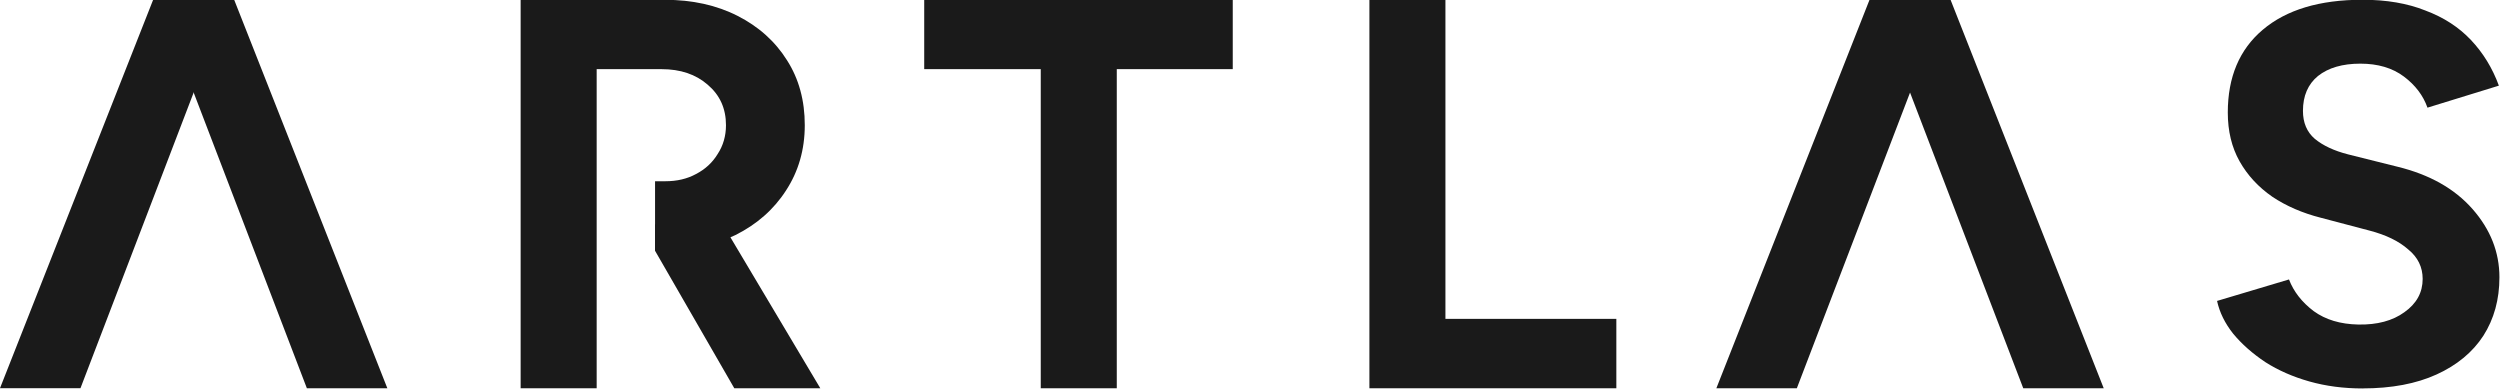 <?xml version="1.0" encoding="UTF-8" standalone="no"?>
<!-- Created with Inkscape (http://www.inkscape.org/) -->

<svg
   width="192.929"
   height="30"
   viewBox="0 0 192.929 30"
   version="1.1"
   id="svg1"
   inkscape:version="1.3 (0e150ed6c4, 2023-07-21)"
   sodipodi:docname="logo.svg"
   xmlns:inkscape="http://www.inkscape.org/namespaces/inkscape"
   xmlns:sodipodi="http://sodipodi.sourceforge.net/DTD/sodipodi-0.dtd"
   xmlns="http://www.w3.org/2000/svg"
   xmlns:svg="http://www.w3.org/2000/svg">
  <sodipodi:namedview
     id="namedview1"
     pagecolor="#ffffff"
     bordercolor="#999999"
     borderopacity="1"
     inkscape:showpageshadow="2"
     inkscape:pageopacity="0"
     inkscape:pagecheckerboard="0"
     inkscape:deskcolor="#d1d1d1"
     inkscape:document-units="px"
     inkscape:zoom="1.4142136"
     inkscape:cx="330.21886"
     inkscape:cy="-88.741899"
     inkscape:window-width="2560"
     inkscape:window-height="1369"
     inkscape:window-x="-8"
     inkscape:window-y="-8"
     inkscape:window-maximized="1"
     inkscape:current-layer="layer1"
     showgrid="false" />
  <defs
     id="defs1">
    <pattern
       id="EMFhbasepattern"
       patternUnits="userSpaceOnUse"
       width="6"
       height="6"
       x="0"
       y="0" />
  </defs>
  <g
     inkscape:label="Katman 1"
     inkscape:groupmode="layer"
     id="layer1"
     transform="translate(-8.002,-85.468)">
    <g
       id="g15"
       style="fill:#1a1a1a"
       transform="matrix(0.843,0,0,0.843,1.255,13.402)">
      <path
         style="font-weight:bold;font-size:50.8px;font-family:Figtree;-inkscape-font-specification:'Figtree Bold';letter-spacing:7.938px;fill:#1a1a1a;stroke-width:0.256"
         d="m 224.279,121.047 q -2.605,0 -4.865,-0.639 -2.26,-0.639 -4.03,-1.769 -1.769,-1.179 -2.948,-2.605 -1.13,-1.425 -1.474,-2.998 l 6.585,-1.966 q 0.639,1.671 2.261,2.899 1.622,1.179 4.079,1.228 2.605,0.05 4.226,-1.13 1.671,-1.179 1.671,-3.047 0,-1.622 -1.327,-2.703 -1.278,-1.13 -3.538,-1.72 l -4.472,-1.179 q -2.506,-0.639 -4.423,-1.917 -1.917,-1.327 -2.998,-3.243 -1.081,-1.917 -1.081,-4.472 0,-4.865 3.194,-7.568 3.243,-2.752 9.14,-2.752 3.292,0 5.75,0.983 2.506,0.934 4.177,2.703 1.671,1.769 2.555,4.177 l -6.536,2.015 q -0.59,-1.671 -2.162,-2.85 -1.573,-1.179 -3.98,-1.179 -2.457,0 -3.882,1.13 -1.376,1.13 -1.376,3.194 0,1.622 1.081,2.555 1.13,0.934 3.047,1.425 l 4.521,1.13 q 4.423,1.081 6.88,3.882 2.457,2.801 2.457,6.241 0,3.047 -1.474,5.356 -1.474,2.261 -4.275,3.538 -2.801,1.278 -6.782,1.278 z"
         id="path11" />
      <path
         style="font-weight:bold;font-size:50.8px;font-family:Figtree;-inkscape-font-specification:'Figtree Bold';letter-spacing:7.938px;fill:#1a1a1a;stroke-width:0.265"
         d="m 165.127,121.028 14.021,-35.56 h 6.96 l -13.614,35.56 z"
         id="path9" />
      <path
         style="font-weight:bold;font-size:50.8px;font-family:Figtree;-inkscape-font-specification:'Figtree Bold';letter-spacing:7.938px;fill:#1a1a1a;stroke-width:0.265"
         d="m 193.219,121.028 -13.614,-35.56 h 6.96 l 14.021,35.56 z"
         id="path8" />
      <path
         style="font-weight:bold;font-size:50.8px;font-family:Figtree;-inkscape-font-specification:'Figtree Bold';letter-spacing:7.938px;fill:#1a1a1a;stroke-width:0.265"
         d="M 133.364,121.028 V 85.468 h 6.96 v 29.21 h 15.646 v 6.35 z"
         id="path7" />
      <path
         style="font-weight:bold;font-size:50.8px;font-family:Figtree;-inkscape-font-specification:'Figtree Bold';letter-spacing:7.938px;fill:#1a1a1a;stroke-width:0.265"
         d="M 103.278,121.028 V 91.818 H 92.61 v -6.35 h 28.245 v 6.35 h -10.617 v 29.21 z"
         id="path6" />
      <path
         id="path4"
         style="font-weight:bold;font-size:50.8px;font-family:Figtree;-inkscape-font-specification:'Figtree Bold';letter-spacing:7.938px;fill:#1a1a1a;stroke-width:0.265"
         d="m 72.328,102.943 -4.357,3.112 v 2.393 l 7.252,12.58 h 7.874 z" />
      <path
         id="path12"
         style="font-weight:bold;font-size:50.8px;font-family:Figtree;-inkscape-font-specification:'Figtree Bold';letter-spacing:7.938px;fill:#1a1a1a;stroke-width:0.265"
         d="M 55.665,85.468 V 121.028 H 62.625 V 91.818 h 5.943 c 0.216,0 0.427,0.007 0.633,0.022 0.206,0.015 0.406,0.037 0.602,0.067 0.196,0.03 0.387,0.067 0.573,0.111 0.186,0.044 0.366,0.096 0.542,0.156 0.176,0.059 0.346,0.126 0.512,0.2 0.166,0.074 0.326,0.156 0.482,0.244 0.156,0.089 0.306,0.185 0.452,0.289 0.146,0.104 0.286,0.215 0.422,0.333 0.14,0.119 0.271,0.242 0.393,0.369 0.122,0.128 0.236,0.259 0.341,0.396 0.105,0.137 0.201,0.278 0.288,0.423 0.087,0.146 0.166,0.296 0.236,0.45 0.07,0.155 0.131,0.313 0.183,0.477 0.052,0.164 0.096,0.331 0.131,0.504 0.035,0.173 0.061,0.35 0.079,0.531 0.017,0.182 0.026,0.368 0.026,0.558 0,0.123 -0.004,0.244 -0.012,0.363 -0.008,0.12 -0.02,0.238 -0.036,0.354 -0.016,0.116 -0.036,0.231 -0.06,0.345 -0.024,0.113 -0.051,0.225 -0.083,0.335 -0.032,0.11 -0.067,0.219 -0.107,0.326 -0.04,0.107 -0.084,0.212 -0.131,0.316 -0.048,0.104 -0.099,0.206 -0.155,0.306 -0.056,0.101 -0.115,0.199 -0.179,0.297 -0.059,0.097 -0.121,0.192 -0.187,0.284 -0.065,0.092 -0.133,0.182 -0.204,0.269 -0.071,0.087 -0.144,0.171 -0.221,0.252 -0.077,0.082 -0.156,0.16 -0.239,0.237 -0.083,0.076 -0.168,0.15 -0.257,0.221 -0.088,0.071 -0.18,0.139 -0.274,0.205 -0.094,0.066 -0.191,0.129 -0.291,0.189 -0.1,0.06 -0.203,0.118 -0.309,0.173 -0.102,0.055 -0.205,0.107 -0.31,0.155 -0.105,0.048 -0.212,0.093 -0.321,0.134 -0.109,0.041 -0.22,0.079 -0.333,0.113 -0.113,0.034 -0.227,0.066 -0.344,0.093 -0.116,0.028 -0.235,0.051 -0.355,0.072 -0.12,0.021 -0.242,0.037 -0.366,0.051 -0.248,0.028 -0.502,0.041 -0.765,0.041 h -0.954 v 6.35 h 0.649 c 0.313,0 0.622,-0.007 0.927,-0.022 0.305,-0.015 0.605,-0.037 0.902,-0.067 0.296,-0.03 0.588,-0.067 0.876,-0.111 0.288,-0.044 0.572,-0.096 0.851,-0.156 0.279,-0.059 0.554,-0.126 0.825,-0.2 0.271,-0.074 0.538,-0.156 0.8,-0.244 0.262,-0.089 0.521,-0.185 0.775,-0.289 0.254,-0.104 0.504,-0.215 0.749,-0.333 0.246,-0.123 0.484,-0.252 0.717,-0.386 0.232,-0.134 0.458,-0.275 0.677,-0.421 0.219,-0.146 0.431,-0.298 0.637,-0.455 0.206,-0.158 0.405,-0.322 0.598,-0.491 0.193,-0.169 0.379,-0.344 0.558,-0.525 0.179,-0.181 0.352,-0.368 0.518,-0.561 0.166,-0.193 0.326,-0.391 0.479,-0.595 0.153,-0.204 0.3,-0.414 0.439,-0.63 0.144,-0.22 0.279,-0.444 0.405,-0.672 0.126,-0.228 0.243,-0.459 0.351,-0.693 0.108,-0.235 0.207,-0.474 0.297,-0.716 0.09,-0.242 0.171,-0.488 0.243,-0.738 0.072,-0.25 0.135,-0.504 0.189,-0.761 0.054,-0.257 0.099,-0.518 0.135,-0.782 0.036,-0.265 0.063,-0.533 0.081,-0.805 0.018,-0.272 0.027,-0.547 0.027,-0.827 0,-0.284 -0.008,-0.563 -0.025,-0.838 -0.017,-0.275 -0.043,-0.545 -0.076,-0.81 -0.034,-0.266 -0.076,-0.527 -0.127,-0.783 -0.051,-0.257 -0.11,-0.509 -0.178,-0.757 -0.068,-0.248 -0.144,-0.491 -0.228,-0.73 -0.085,-0.239 -0.178,-0.473 -0.28,-0.702 -0.102,-0.23 -0.212,-0.455 -0.33,-0.675 -0.119,-0.221 -0.245,-0.437 -0.381,-0.649 -0.135,-0.216 -0.278,-0.426 -0.426,-0.63 -0.149,-0.204 -0.304,-0.403 -0.466,-0.595 -0.162,-0.193 -0.331,-0.379 -0.506,-0.56 -0.175,-0.181 -0.357,-0.356 -0.545,-0.526 -0.188,-0.169 -0.383,-0.333 -0.585,-0.49 -0.202,-0.158 -0.41,-0.31 -0.625,-0.456 -0.215,-0.146 -0.436,-0.286 -0.664,-0.421 -0.228,-0.134 -0.463,-0.263 -0.704,-0.386 -0.241,-0.123 -0.487,-0.238 -0.737,-0.345 -0.25,-0.107 -0.505,-0.207 -0.764,-0.299 -0.259,-0.092 -0.523,-0.176 -0.791,-0.253 -0.268,-0.077 -0.541,-0.146 -0.819,-0.207 -0.277,-0.061 -0.559,-0.115 -0.845,-0.161 -0.286,-0.046 -0.577,-0.085 -0.872,-0.115 -0.295,-0.031 -0.595,-0.054 -0.899,-0.069 -0.304,-0.015 -0.613,-0.023 -0.927,-0.023 z" />
      <path
         style="font-weight:bold;font-size:50.8px;font-family:Figtree;-inkscape-font-specification:'Figtree Bold';letter-spacing:7.938px;fill:#1a1a1a;stroke-width:0.265"
         d="M 8.002,121.028 22.023,85.468 h 6.96 l -13.614,35.56 z"
         id="path1" />
      <path
         style="font-weight:bold;font-size:50.8px;font-family:Figtree;-inkscape-font-specification:'Figtree Bold';letter-spacing:7.938px;fill:#1a1a1a;stroke-width:0.265"
         d="m 36.095,121.028 -13.614,-35.56 h 6.96 l 14.021,35.56 z"
         id="text1" />
    </g>
  </g>
</svg>
